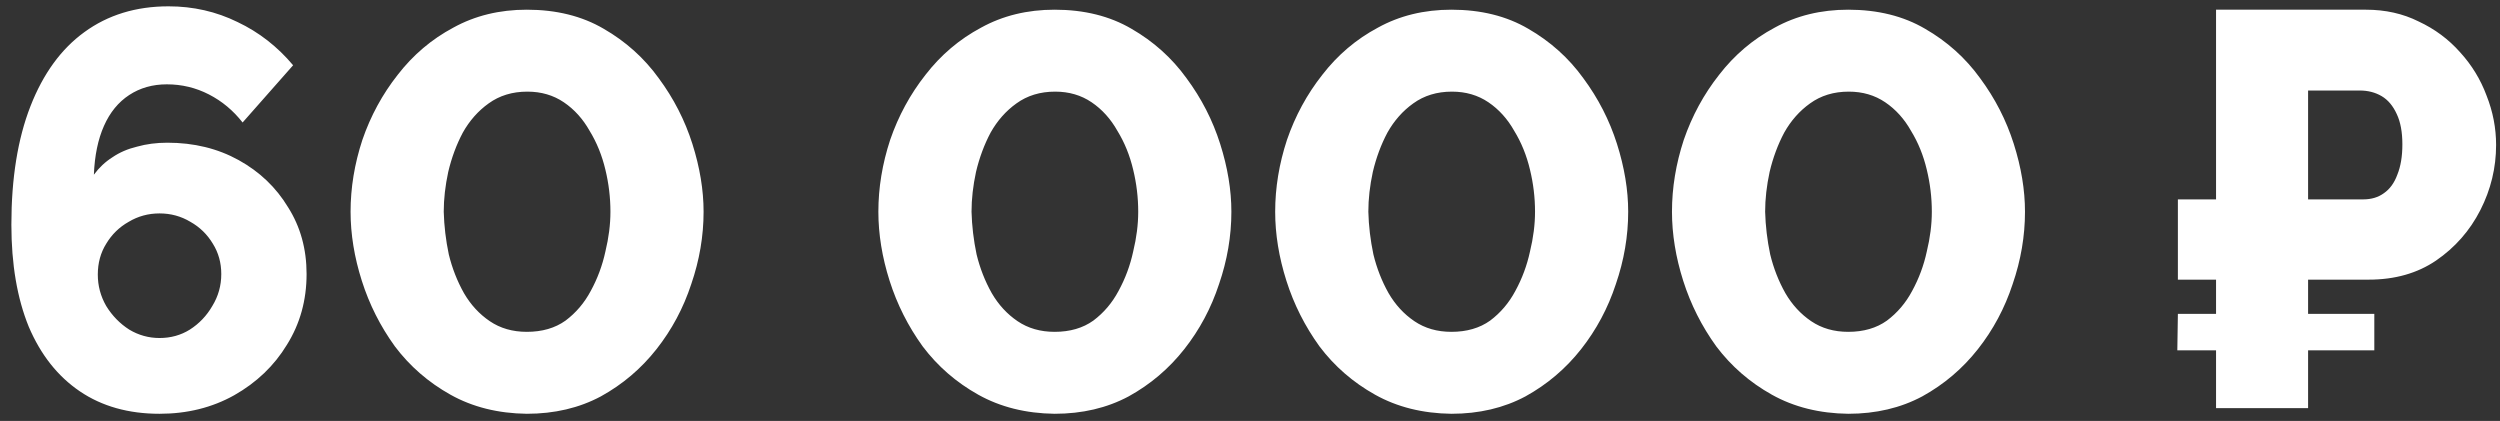 <?xml version="1.0" encoding="UTF-8"?> <svg xmlns="http://www.w3.org/2000/svg" width="196" height="33" viewBox="0 0 196 33" fill="none"><rect x="0" y="0" width="196" height="33" fill="#333333" stroke="none"/> <path d="M24.036 21.484C24.036 23.537 23.523 25.385 22.496 27.028C21.499 28.671 20.12 29.991 18.36 30.988C16.629 31.956 14.679 32.44 12.508 32.44C10.073 32.44 7.991 31.853 6.26 30.68C4.529 29.507 3.195 27.82 2.256 25.62C1.347 23.391 0.892 20.721 0.892 17.612C0.892 13.975 1.391 10.88 2.388 8.328C3.385 5.776 4.793 3.84 6.612 2.52C8.46 1.171 10.66 0.496 13.212 0.496C15.148 0.496 16.952 0.907 18.624 1.728C20.296 2.52 21.748 3.649 22.98 5.116L19.02 9.604C18.287 8.665 17.407 7.932 16.38 7.404C15.353 6.876 14.253 6.612 13.08 6.612C11.965 6.612 10.983 6.891 10.132 7.448C9.281 8.005 8.621 8.812 8.152 9.868C7.683 10.924 7.419 12.2 7.36 13.696C7.771 13.139 8.255 12.684 8.812 12.332C9.369 11.951 10.015 11.672 10.748 11.496C11.481 11.291 12.273 11.188 13.124 11.188C15.207 11.188 17.069 11.643 18.712 12.552C20.355 13.461 21.645 14.693 22.584 16.248C23.552 17.773 24.036 19.519 24.036 21.484ZM12.508 26.5C13.388 26.5 14.18 26.28 14.884 25.84C15.617 25.371 16.204 24.755 16.644 23.992C17.113 23.229 17.348 22.393 17.348 21.484C17.348 20.604 17.128 19.812 16.688 19.108C16.248 18.375 15.661 17.803 14.928 17.392C14.195 16.952 13.388 16.732 12.508 16.732C11.628 16.732 10.821 16.952 10.088 17.392C9.355 17.803 8.768 18.375 8.328 19.108C7.888 19.812 7.668 20.619 7.668 21.528C7.668 22.408 7.888 23.229 8.328 23.992C8.797 24.755 9.399 25.371 10.132 25.84C10.865 26.28 11.657 26.5 12.508 26.5ZM41.301 32.44C39.043 32.411 37.048 31.912 35.318 30.944C33.587 29.976 32.135 28.715 30.962 27.16C29.817 25.576 28.952 23.86 28.366 22.012C27.779 20.164 27.485 18.36 27.485 16.6C27.485 14.723 27.794 12.845 28.41 10.968C29.055 9.091 29.979 7.389 31.181 5.864C32.384 4.309 33.836 3.077 35.538 2.168C37.239 1.229 39.16 0.76 41.301 0.76C43.619 0.76 45.628 1.259 47.33 2.256C49.06 3.253 50.498 4.544 51.642 6.128C52.815 7.712 53.695 9.428 54.282 11.276C54.868 13.124 55.161 14.899 55.161 16.6C55.161 18.507 54.839 20.399 54.194 22.276C53.578 24.153 52.668 25.855 51.465 27.38C50.263 28.905 48.811 30.137 47.109 31.076C45.408 31.985 43.472 32.44 41.301 32.44ZM34.789 16.6C34.819 17.715 34.951 18.829 35.185 19.944C35.45 21.029 35.846 22.041 36.373 22.98C36.901 23.889 37.576 24.623 38.398 25.18C39.219 25.737 40.187 26.016 41.301 26.016C42.504 26.016 43.516 25.723 44.337 25.136C45.159 24.52 45.819 23.743 46.318 22.804C46.846 21.836 47.227 20.809 47.462 19.724C47.725 18.639 47.858 17.597 47.858 16.6C47.858 15.485 47.725 14.385 47.462 13.3C47.197 12.185 46.787 11.173 46.23 10.264C45.702 9.325 45.027 8.577 44.206 8.02C43.384 7.463 42.431 7.184 41.346 7.184C40.172 7.184 39.16 7.492 38.309 8.108C37.488 8.695 36.813 9.457 36.285 10.396C35.787 11.335 35.406 12.361 35.142 13.476C34.907 14.561 34.789 15.603 34.789 16.6ZM82.68 32.44C80.422 32.411 78.427 31.912 76.696 30.944C74.966 29.976 73.514 28.715 72.34 27.16C71.196 25.576 70.331 23.86 69.744 22.012C69.158 20.164 68.864 18.36 68.864 16.6C68.864 14.723 69.172 12.845 69.788 10.968C70.434 9.091 71.358 7.389 72.56 5.864C73.763 4.309 75.215 3.077 76.916 2.168C78.618 1.229 80.539 0.76 82.68 0.76C84.998 0.76 87.007 1.259 88.708 2.256C90.439 3.253 91.876 4.544 93.02 6.128C94.194 7.712 95.074 9.428 95.66 11.276C96.247 13.124 96.54 14.899 96.54 16.6C96.54 18.507 96.218 20.399 95.572 22.276C94.956 24.153 94.047 25.855 92.844 27.38C91.642 28.905 90.19 30.137 88.488 31.076C86.787 31.985 84.851 32.44 82.68 32.44ZM76.168 16.6C76.198 17.715 76.33 18.829 76.564 19.944C76.828 21.029 77.224 22.041 77.752 22.98C78.28 23.889 78.955 24.623 79.776 25.18C80.598 25.737 81.566 26.016 82.68 26.016C83.883 26.016 84.895 25.723 85.716 25.136C86.538 24.52 87.198 23.743 87.696 22.804C88.224 21.836 88.606 20.809 88.84 19.724C89.104 18.639 89.236 17.597 89.236 16.6C89.236 15.485 89.104 14.385 88.84 13.3C88.576 12.185 88.166 11.173 87.608 10.264C87.08 9.325 86.406 8.577 85.584 8.02C84.763 7.463 83.81 7.184 82.724 7.184C81.551 7.184 80.539 7.492 79.688 8.108C78.867 8.695 78.192 9.457 77.664 10.396C77.166 11.335 76.784 12.361 76.52 13.476C76.286 14.561 76.168 15.603 76.168 16.6ZM113.79 32.44C111.531 32.411 109.536 31.912 107.806 30.944C106.075 29.976 104.623 28.715 103.45 27.16C102.306 25.576 101.44 23.86 100.854 22.012C100.267 20.164 99.974 18.36 99.974 16.6C99.974 14.723 100.282 12.845 100.898 10.968C101.543 9.091 102.467 7.389 103.67 5.864C104.872 4.309 106.324 3.077 108.026 2.168C109.727 1.229 111.648 0.76 113.79 0.76C116.107 0.76 118.116 1.259 119.818 2.256C121.548 3.253 122.986 4.544 124.13 6.128C125.303 7.712 126.183 9.428 126.77 11.276C127.356 13.124 127.65 14.899 127.65 16.6C127.65 18.507 127.327 20.399 126.682 22.276C126.066 24.153 125.156 25.855 123.954 27.38C122.751 28.905 121.299 30.137 119.598 31.076C117.896 31.985 115.96 32.44 113.79 32.44ZM107.278 16.6C107.307 17.715 107.439 18.829 107.674 19.944C107.938 21.029 108.334 22.041 108.862 22.98C109.39 23.889 110.064 24.623 110.886 25.18C111.707 25.737 112.675 26.016 113.79 26.016C114.992 26.016 116.004 25.723 116.826 25.136C117.647 24.52 118.307 23.743 118.806 22.804C119.334 21.836 119.715 20.809 119.95 19.724C120.214 18.639 120.346 17.597 120.346 16.6C120.346 15.485 120.214 14.385 119.95 13.3C119.686 12.185 119.275 11.173 118.718 10.264C118.19 9.325 117.515 8.577 116.694 8.02C115.872 7.463 114.919 7.184 113.834 7.184C112.66 7.184 111.648 7.492 110.798 8.108C109.976 8.695 109.302 9.457 108.774 10.396C108.275 11.335 107.894 12.361 107.63 13.476C107.395 14.561 107.278 15.603 107.278 16.6ZM144.899 32.44C142.641 32.411 140.646 31.912 138.915 30.944C137.185 29.976 135.733 28.715 134.559 27.16C133.415 25.576 132.55 23.86 131.963 22.012C131.377 20.164 131.083 18.36 131.083 16.6C131.083 14.723 131.391 12.845 132.007 10.968C132.653 9.091 133.577 7.389 134.779 5.864C135.982 4.309 137.434 3.077 139.135 2.168C140.837 1.229 142.758 0.76 144.899 0.76C147.217 0.76 149.226 1.259 150.927 2.256C152.658 3.253 154.095 4.544 155.239 6.128C156.413 7.712 157.293 9.428 157.879 11.276C158.466 13.124 158.759 14.899 158.759 16.6C158.759 18.507 158.437 20.399 157.791 22.276C157.175 24.153 156.266 25.855 155.063 27.38C153.861 28.905 152.409 30.137 150.707 31.076C149.006 31.985 147.07 32.44 144.899 32.44ZM138.387 16.6C138.417 17.715 138.549 18.829 138.783 19.944C139.047 21.029 139.443 22.041 139.971 22.98C140.499 23.889 141.174 24.623 141.995 25.18C142.817 25.737 143.785 26.016 144.899 26.016C146.102 26.016 147.114 25.723 147.935 25.136C148.757 24.52 149.417 23.743 149.915 22.804C150.443 21.836 150.825 20.809 151.059 19.724C151.323 18.639 151.455 17.597 151.455 16.6C151.455 15.485 151.323 14.385 151.059 13.3C150.795 12.185 150.385 11.173 149.827 10.264C149.299 9.325 148.625 8.577 147.803 8.02C146.982 7.463 146.029 7.184 144.943 7.184C143.77 7.184 142.758 7.492 141.907 8.108C141.086 8.695 140.411 9.457 139.883 10.396C139.385 11.335 139.003 12.361 138.739 13.476C138.505 14.561 138.387 15.603 138.387 16.6ZM170.746 21.924V15.632H183.682V21.924H170.746ZM170.702 27.468L170.746 24.608H186.146V27.468H170.702ZM173.738 32V0.76H185.486C187.011 0.76 188.39 1.068 189.622 1.684C190.883 2.271 191.969 3.077 192.878 4.104C193.787 5.101 194.477 6.231 194.946 7.492C195.445 8.753 195.694 10.044 195.694 11.364C195.694 13.153 195.283 14.855 194.462 16.468C193.641 18.081 192.482 19.401 190.986 20.428C189.519 21.425 187.759 21.924 185.706 21.924H180.954V32H173.738ZM180.954 15.632H185.266C185.911 15.632 186.454 15.471 186.894 15.148C187.363 14.825 187.715 14.341 187.95 13.696C188.214 13.051 188.346 12.259 188.346 11.32C188.346 10.352 188.199 9.56 187.906 8.944C187.613 8.299 187.217 7.829 186.718 7.536C186.219 7.243 185.647 7.096 185.002 7.096H180.954V15.632Z" fill="white"></path> </svg> 